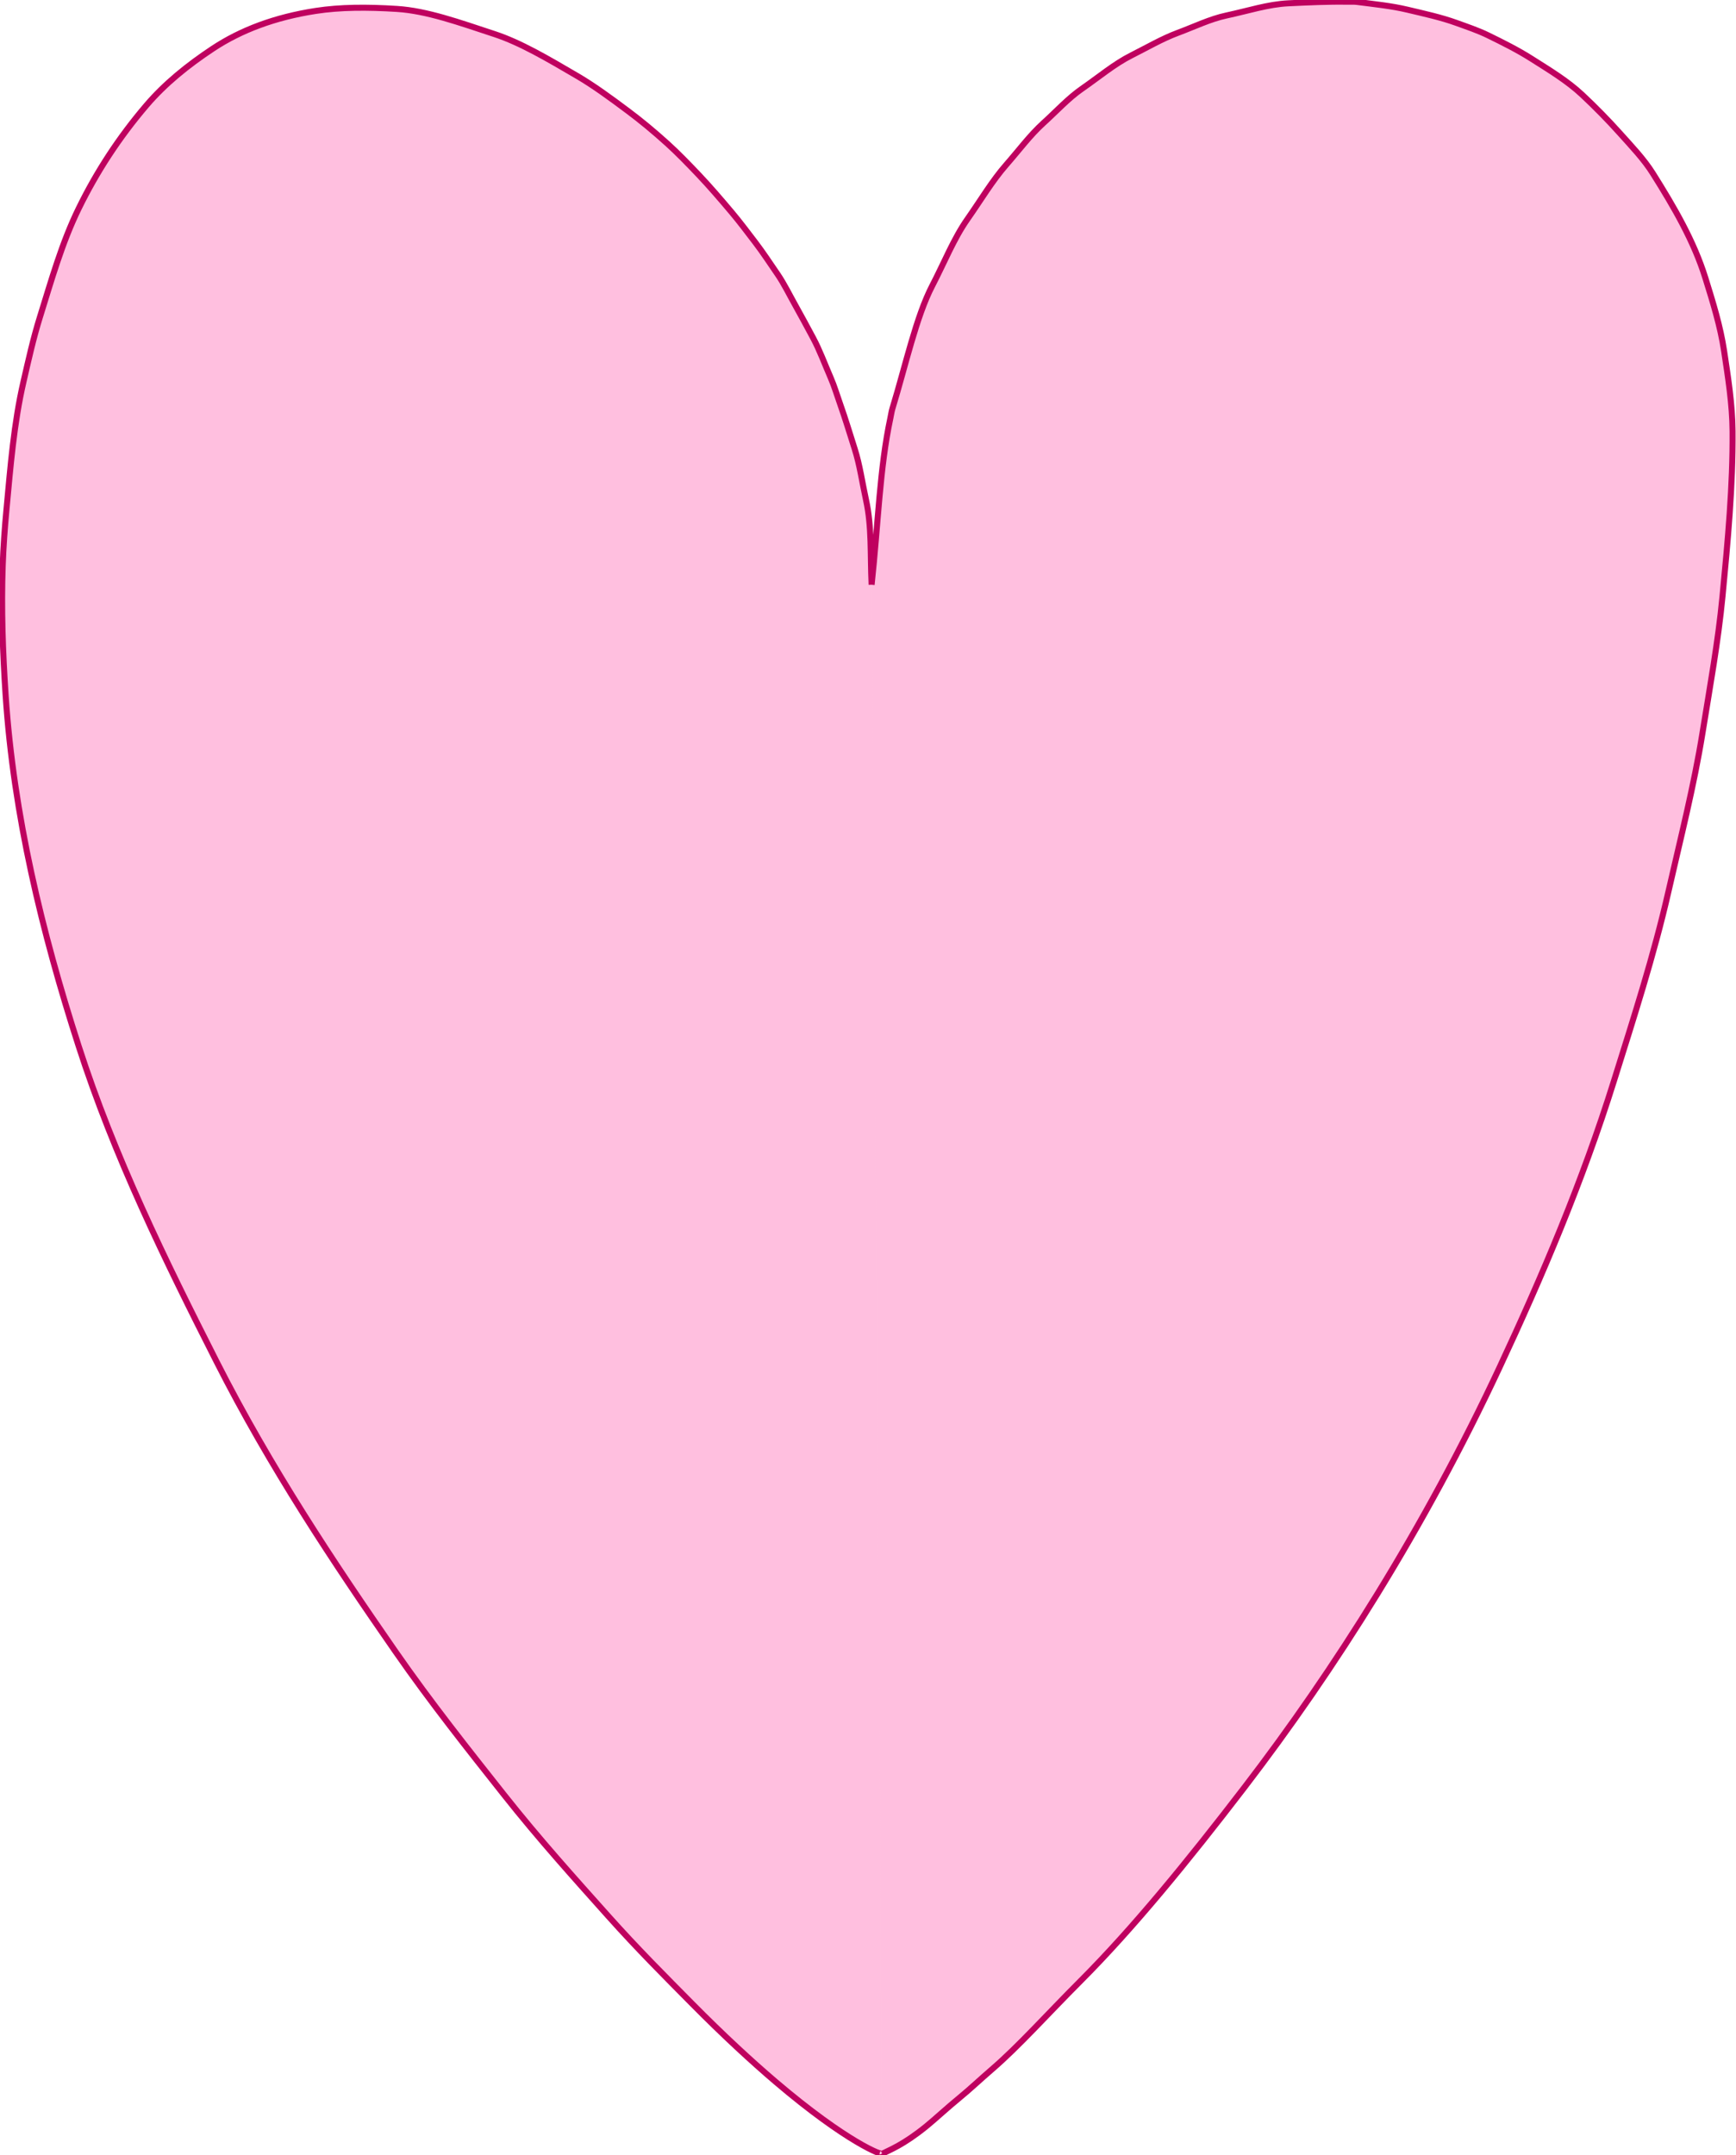 <?xml version="1.0"?><svg width="576" height="715" xmlns="http://www.w3.org/2000/svg">

 <g>
  <title>Layer 1</title>
  <g display="inline" id="layer1">
   <path fill="#ffaad4" fill-opacity="0.749" fill-rule="evenodd" stroke="#bf005f" stroke-width="2" d="m289.196,193.997c2.216,-20.43 2.669,-38.645 6.235,-55.307c0.228,-1.067 0.367,-2.152 0.683,-3.184c4.39,-14.352 7.865,-30.444 13.237,-40.782c4.001,-7.699 7.092,-15.548 11.675,-22.074c4.405,-6.273 8.192,-12.691 12.885,-18.042c4.185,-4.772 7.865,-9.773 12.278,-13.769c4.372,-3.958 8.267,-8.258 12.841,-11.423c5.608,-3.88 10.706,-8.205 16.401,-11.059c5.213,-2.612 10.129,-5.512 15.285,-7.428c5.542,-2.06 10.777,-4.632 16.239,-5.795c7.035,-1.497 13.777,-3.72 20.529,-4.039c6.737,-0.318 13.267,-0.629 19.591,-0.521c1.064,0.018 2.131,-0.068 3.174,0.067c5.76,0.744 11.398,1.303 16.73,2.574c5.639,1.344 11.163,2.533 16.301,4.397c3.595,1.304 7.164,2.496 10.465,4.11c4.99,2.44 9.839,4.865 14.296,7.691c6.008,3.809 11.986,7.405 16.896,11.997c4.481,4.191 8.692,8.493 12.641,12.901c3.862,4.31 7.849,8.464 10.845,13.227c6.995,11.12 13.591,22.407 17.405,34.658c2.483,7.978 4.989,15.998 6.23,24.278c1.315,8.773 2.734,17.62 2.802,26.577c0.137,18.055 -1.566,36.318 -3.343,54.84c-1.437,14.982 -4.17,29.97 -6.615,45.16c-2.837,17.627 -7.29,35.064 -11.309,52.691c-4.865,21.338 -11.613,42.148 -18.111,62.918c-10.427,33.327 -23.855,64.846 -37.884,94.878c-24.965,53.44 -54.945,100.625 -84.652,139.37c-19.034,24.825 -37.138,46.963 -54.441,64.298c-11.177,11.197 -20.456,21.614 -29.299,29.239c-3.98,3.432 -7.345,6.623 -10.511,9.218c-4.713,3.862 -8.258,7.225 -11.325,9.717c-7.646,6.211 -12.168,7.855 -14.633,9.125m-3.542,-520.511c-0.465,-10.194 0.106,-19.192 -1.84,-28.082c-1.289,-5.887 -2.073,-11.674 -3.769,-16.982c-1.639,-5.129 -3.124,-10.099 -4.798,-14.796c-1.071,-3.005 -1.948,-6.011 -3.165,-8.806c-1.998,-4.587 -3.65,-9.153 -5.859,-13.259c-1.976,-3.672 -3.884,-7.252 -5.819,-10.69c-2.023,-3.594 -3.763,-7.209 -5.942,-10.392c-2.532,-3.697 -4.901,-7.294 -7.404,-10.575c-2.67,-3.499 -5.2,-6.868 -7.792,-9.946c-3.809,-4.523 -7.417,-8.712 -10.967,-12.452c-3.621,-3.814 -7.037,-7.327 -10.41,-10.381c-4.603,-4.168 -8.958,-7.738 -13.037,-10.789c-5.926,-4.431 -11.433,-8.461 -16.833,-11.619c-9.937,-5.813 -18.837,-11.073 -27.464,-13.913c-11.759,-3.871 -22.421,-7.722 -32.426,-8.355c-9.811,-0.621 -18.8,-0.592 -26.925,0.664c-13.508,2.088 -24.806,6.343 -34.11,12.499c-8.386,5.548 -15.91,11.646 -22.012,18.781c-9.106,10.647 -16.549,22.088 -22.481,34.208c-5.617,11.476 -9.058,23.787 -12.916,36.156c-2.188,7.017 -3.778,14.206 -5.44,21.415c-3.177,13.785 -4.298,28.013 -5.648,42.445c-0.574,6.139 -1.015,12.271 -1.234,18.396c-0.514,14.442 0.012,28.812 0.963,43.116c2.647,39.826 12.053,78.622 24.222,116.376c11.827,36.693 28.779,71.225 45.797,104.758c17.765,35.005 38.868,66.693 59.294,96.087c11.903,17.129 24.338,32.745 36.043,47.545c11.731,14.833 23.626,27.986 34.538,40.206c9.862,11.043 19.392,20.532 27.895,29.137c10.249,10.372 19.838,19.207 27.672,25.879c23.653,20.147 35.736,24.672 35.414,23.805" id="path2274"/>
  </g>
 </g>
</svg>